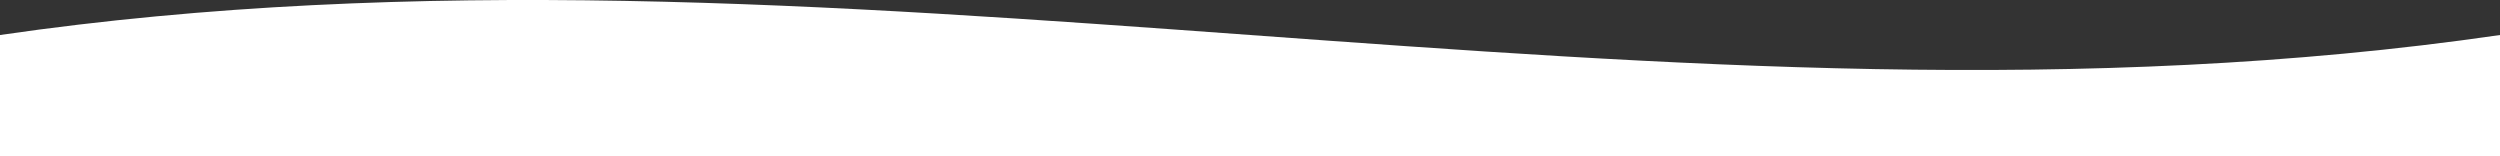 <svg xmlns="http://www.w3.org/2000/svg" viewBox="0 0 1600 100"><rect x="0" y="0" width="1600" height="100" fill="#333333" stroke="none"/><defs><style>.cls-1{fill:#fff;}</style></defs><title>wave_bg-fff</title><g id="キービジュアル1"><path class="cls-1" d="M1600,100V22.41C1066.67,100,533.33-55.22,0,22.41V100Z"/></g></svg>